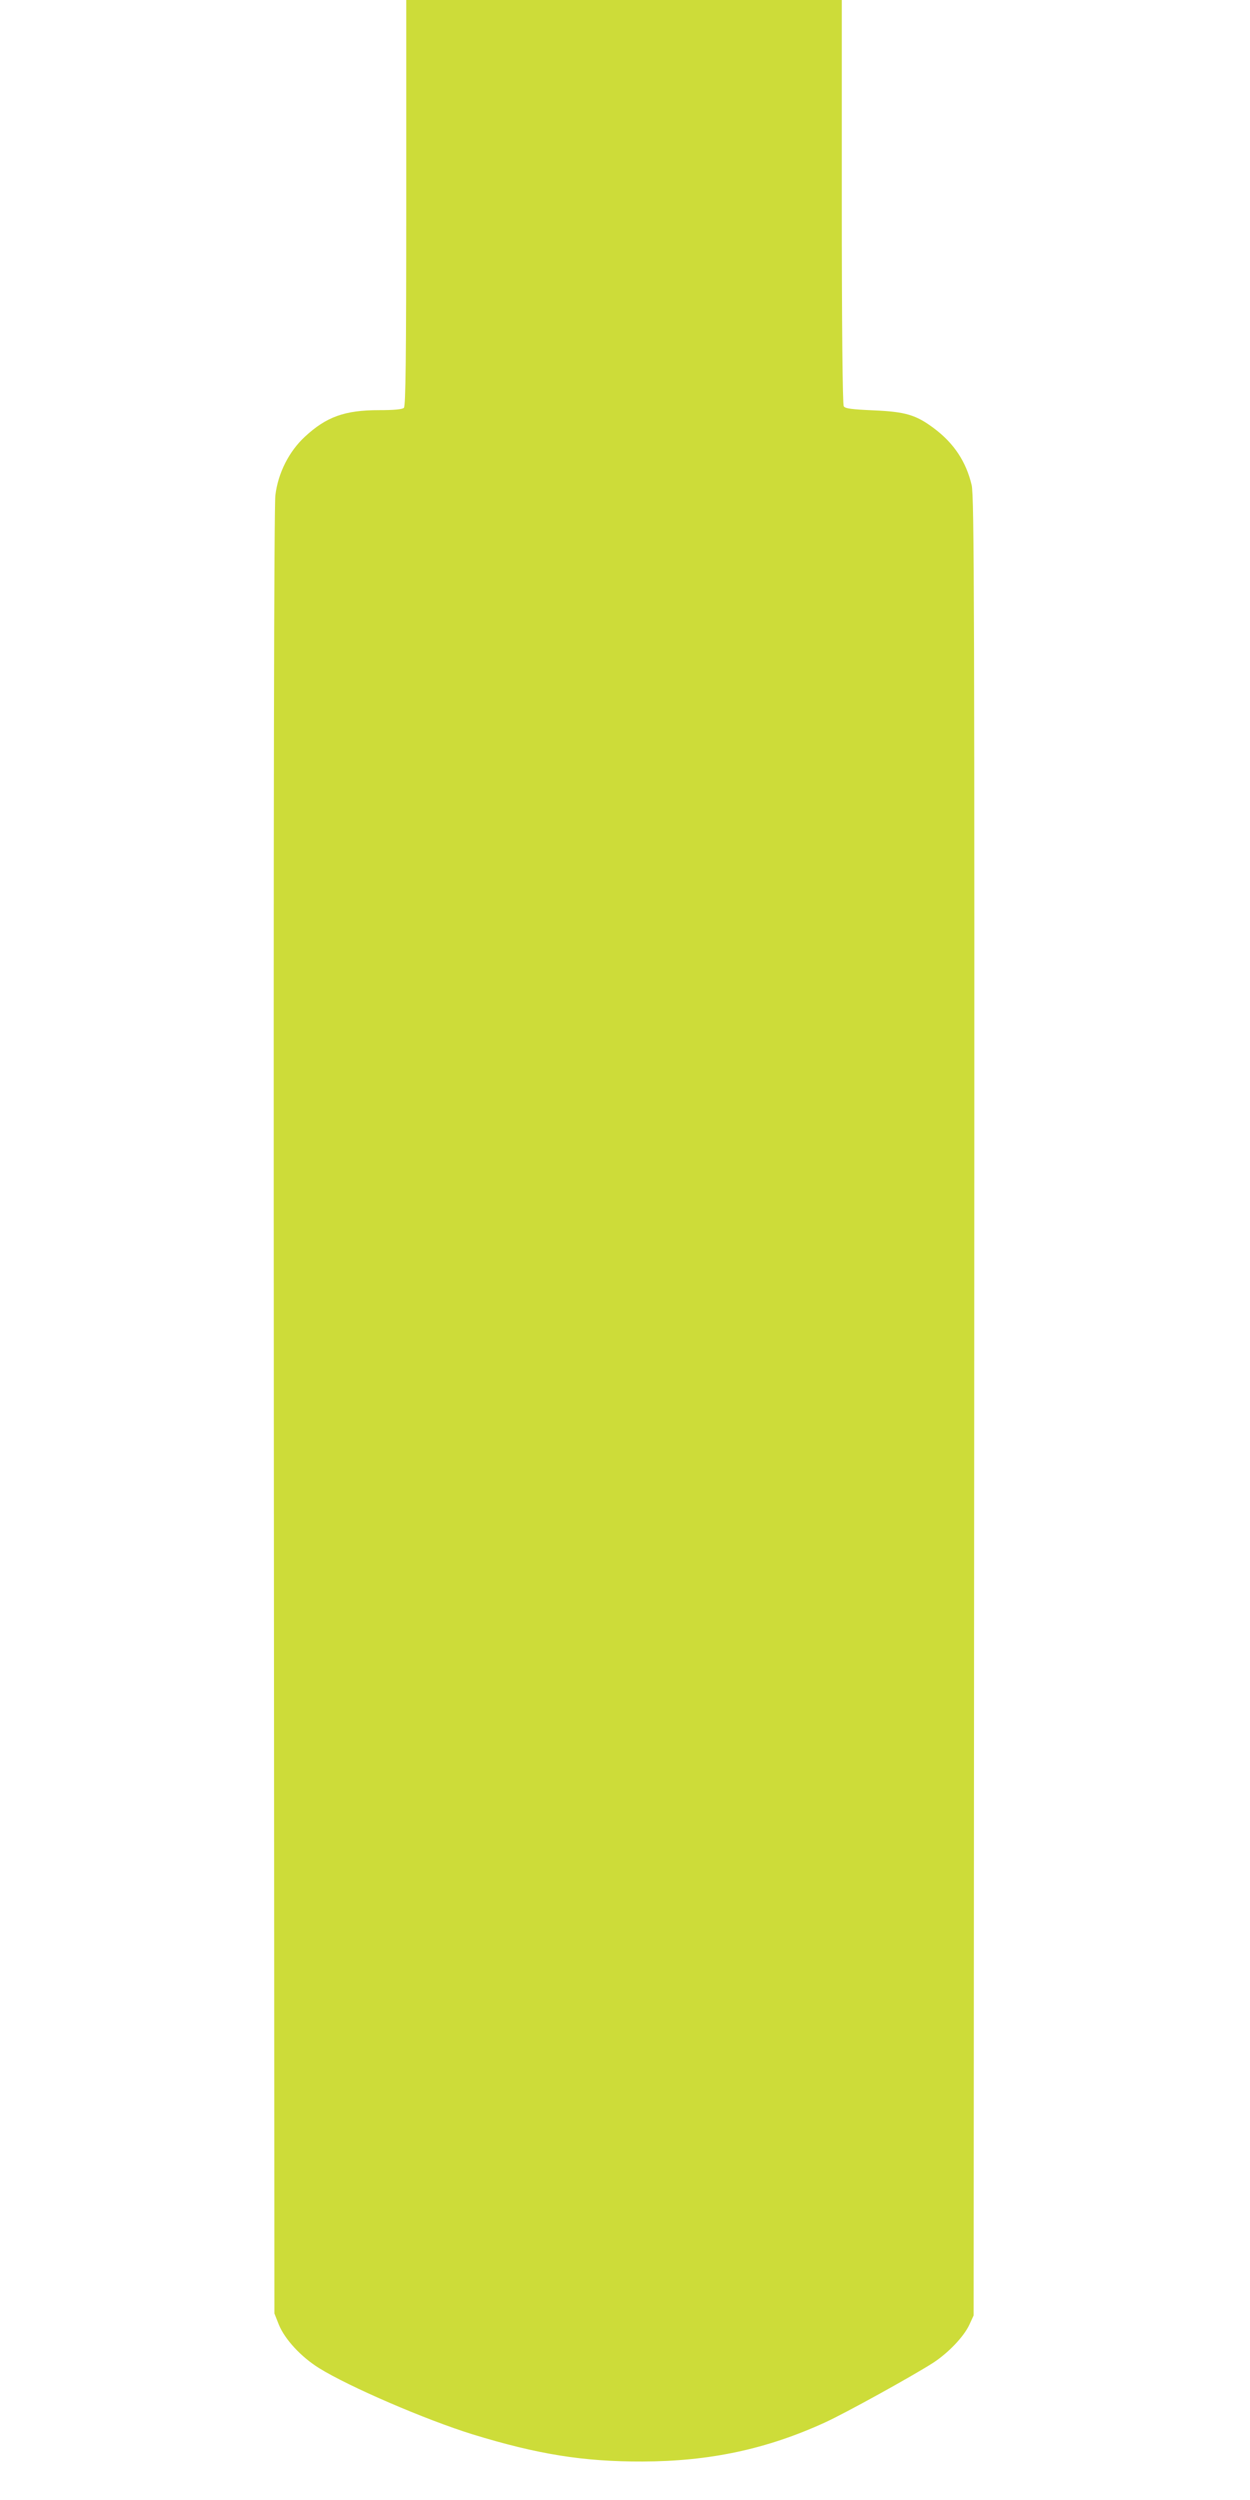 <?xml version="1.0" standalone="no"?>
<!DOCTYPE svg PUBLIC "-//W3C//DTD SVG 20010904//EN"
 "http://www.w3.org/TR/2001/REC-SVG-20010904/DTD/svg10.dtd">
<svg version="1.0" xmlns="http://www.w3.org/2000/svg"
 width="640pt" height="1280pt" viewBox="0 0 640 1280"
 preserveAspectRatio="xMidYMid meet">
<g transform="translate(0,1280) scale(0.1,-0.1)"
fill="#cddc39" stroke="none">
<path d="M2080 11762 c0 -794 -3 -1041 -12 -1050 -8 -8 -51 -12 -128 -12 -175
0 -269 -34 -379 -136 -81 -75 -137 -185 -151 -299 -7 -54 -10 -1587 -8 -4695
l3 -4615 23 -58 c31 -75 113 -164 206 -222 155 -96 545 -264 786 -339 336
-103 569 -140 870 -139 343 1 635 63 934 200 105 48 445 236 553 305 77 50
157 133 186 195 l22 48 3 4653 c2 4097 0 4661 -13 4718 -28 119 -90 214 -193
291 -92 69 -146 85 -310 92 -111 5 -145 9 -152 21 -6 9 -10 416 -10 1048 l0
1032 -1115 0 -1115 0 0 -1038z"/>
</g>
</svg>
